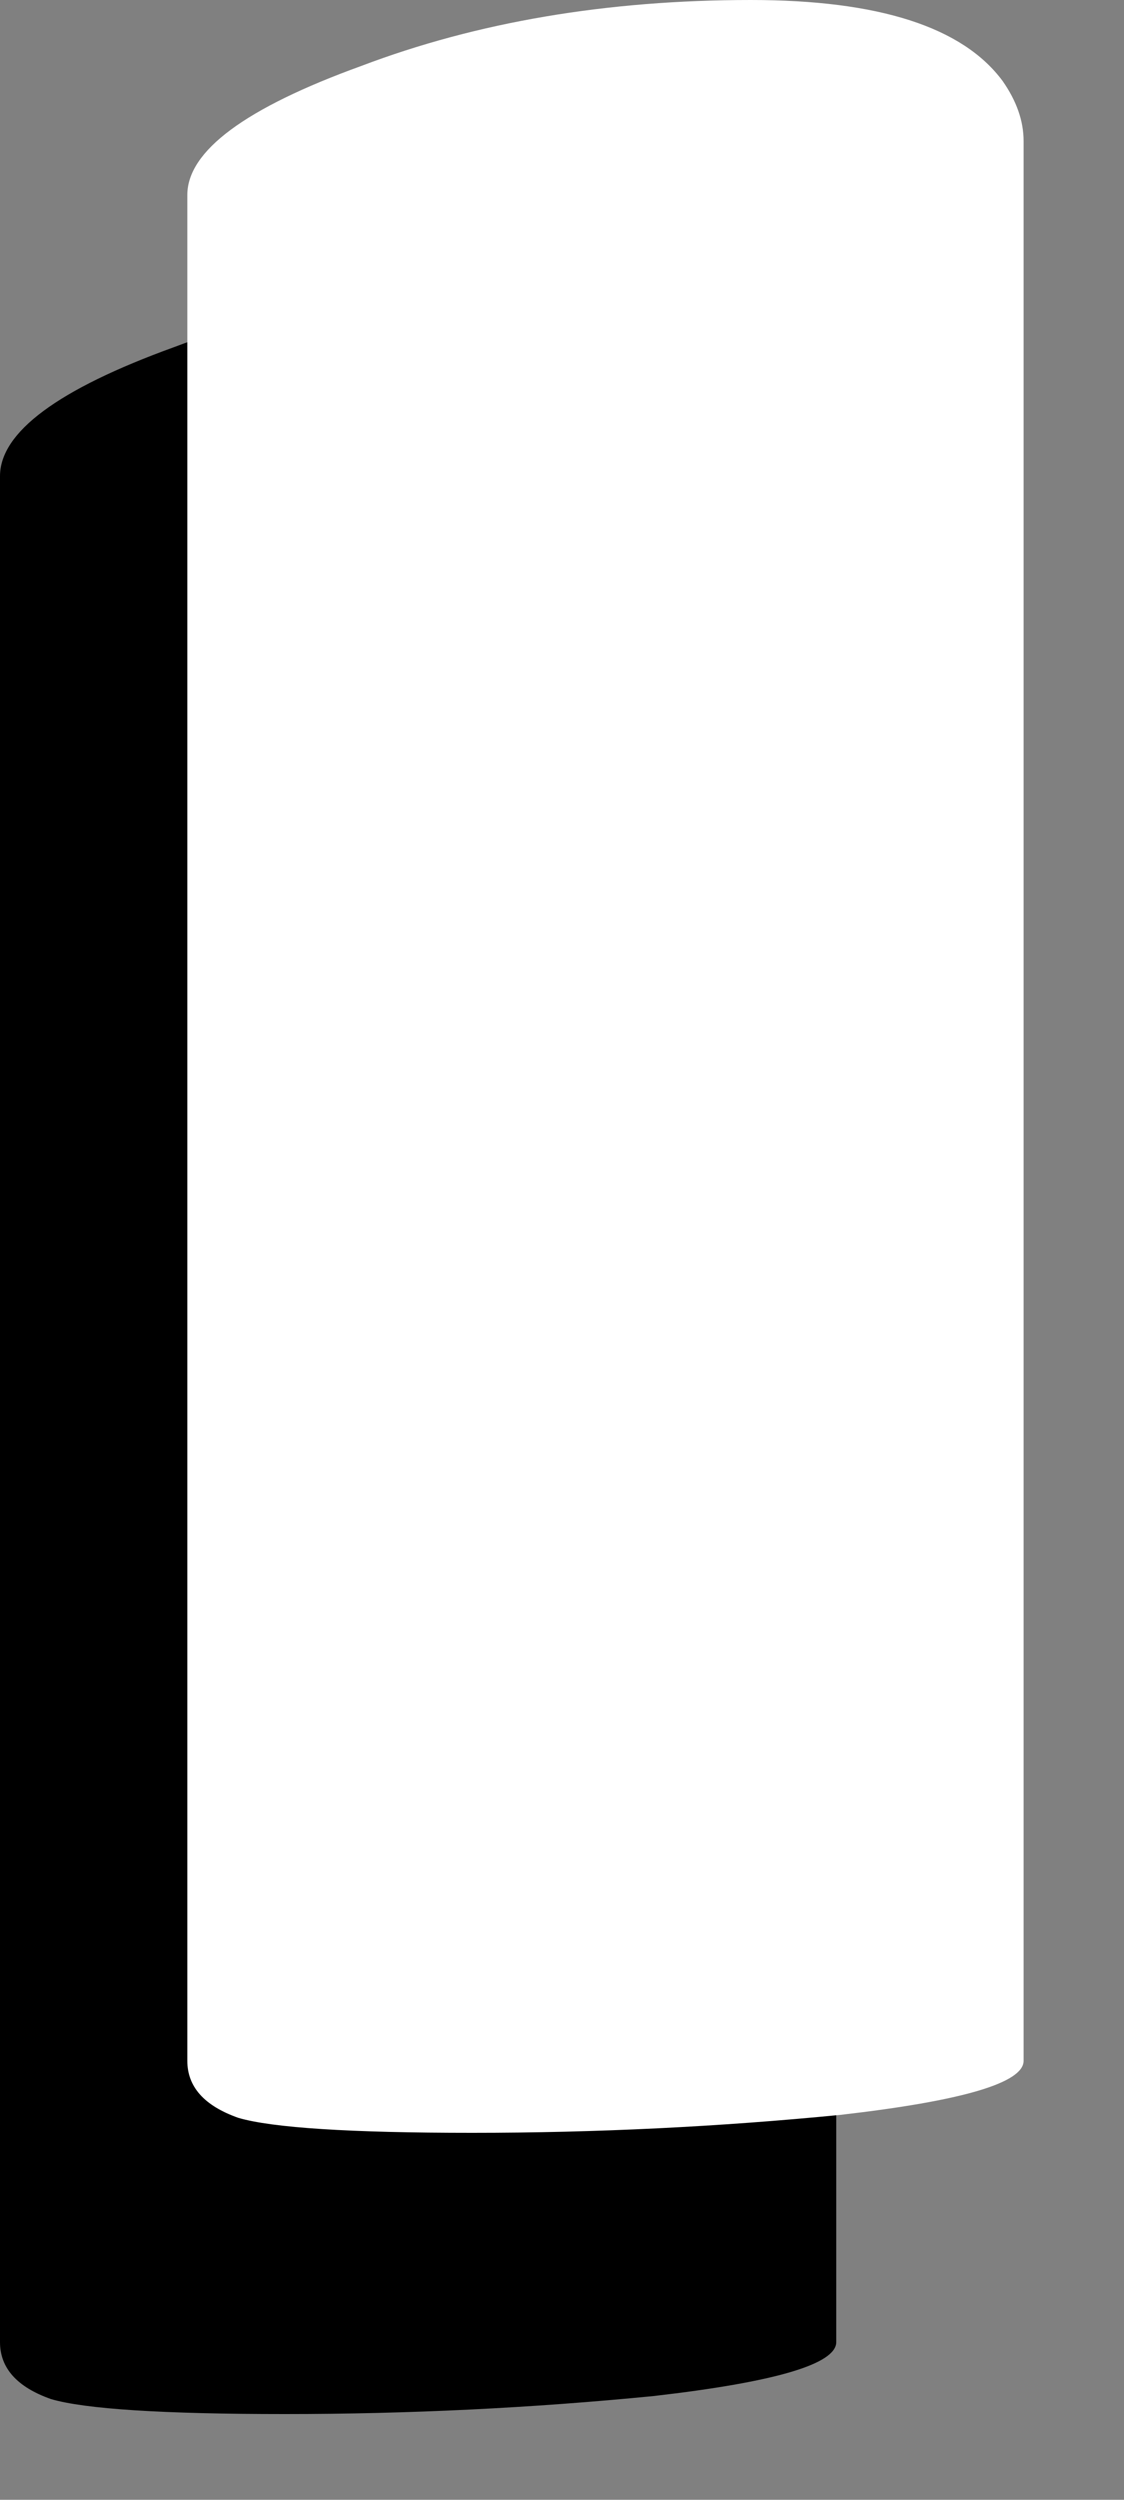 <?xml version="1.0" encoding="utf-8"?>
<svg xmlns="http://www.w3.org/2000/svg" fill="none" height="100%" overflow="visible" preserveAspectRatio="none" style="display: block;" viewBox="0 0 9 20" width="100%">
<rect x="0" y="0" width="9" height="20" fill="#808080" stroke="none"/>
<g id="i">
<path d="M6.696 18.738C6.696 18.914 6.208 19.058 5.232 19.17C4.256 19.266 3.272 19.314 2.28 19.314C1.304 19.314 0.68 19.274 0.408 19.194C0.136 19.098 2.47955e-05 18.946 2.47955e-05 18.738V3.81C2.47955e-05 3.458 0.464 3.114 1.392 2.778C2.32 2.426 3.36 2.25 4.512 2.25C5.536 2.25 6.208 2.466 6.528 2.898C6.64 3.058 6.696 3.218 6.696 3.378V18.738Z" fill="black" id="Vector"/>
<path d="M8.196 16.488C8.196 16.664 7.708 16.808 6.732 16.92C5.756 17.016 4.772 17.064 3.78 17.064C2.804 17.064 2.18 17.024 1.908 16.944C1.636 16.848 1.5 16.696 1.5 16.488V1.56C1.5 1.208 1.964 0.864 2.892 0.528C3.82 0.176 4.86 7.39098e-06 6.012 7.39098e-06C7.036 7.39098e-06 7.708 0.216 8.028 0.648C8.14 0.808 8.196 0.968 8.196 1.128V16.488Z" fill="white" id="Vector_2"/>
</g>
</svg>